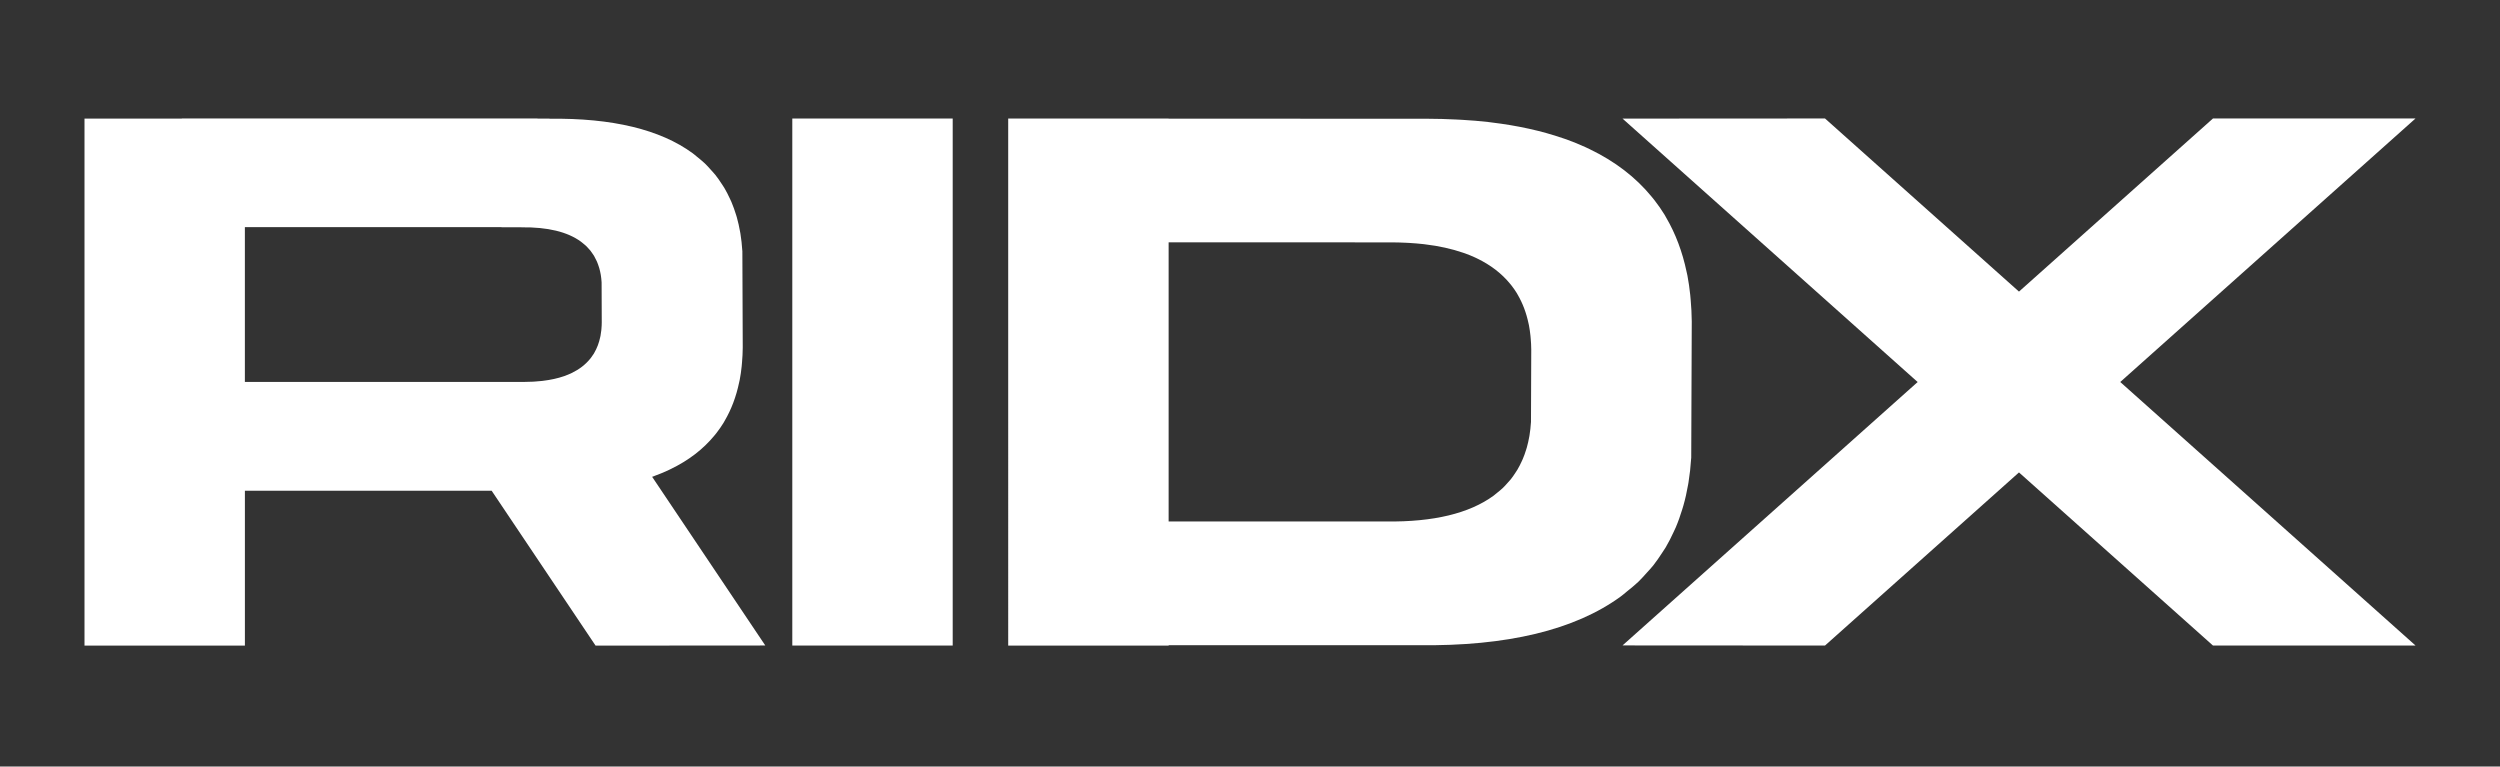 <?xml version="1.0" encoding="UTF-8"?> <svg xmlns="http://www.w3.org/2000/svg" id="_Слой_1" data-name="Слой 1" viewBox="0 0 1000 306.62"><rect x="0" y="0" width="1000" height="306.62" fill="#333333" stroke="none"/><defs><style> .cls-1 { fill: #fff; } </style></defs><path class="cls-1" d="M261.77,190.41c-.3,.11-.61,.21-.92,.31l45.27,67.48-67.89,.05-41.57-61.96H97.96v61.96H33.8V47.43h38.93v-.05H215.01v.05h4.79v.07c25.1-.33,44.27,4.31,57.22,13.76,.64,.46,1.2,.97,1.8,1.46,1.07,.87,2.15,1.72,3.13,2.66,.86,.81,1.63,1.7,2.41,2.57,.61,.69,1.25,1.34,1.82,2.06,.9,1.12,1.69,2.31,2.48,3.51,.35,.54,.73,1.06,1.06,1.62,.83,1.4,1.57,2.87,2.26,4.36,.19,.43,.41,.84,.59,1.28,.71,1.66,1.31,3.39,1.86,5.16,.1,.33,.21,.65,.3,.98,.54,1.9,.97,3.88,1.33,5.92,.04,.24,.09,.48,.13,.73,.34,2.14,.59,4.35,.73,6.63,0,.09,.03,.18,.03,.26l.15,38.57c-.01,2.04-.13,4-.29,5.94-.05,.5-.08,1.02-.13,1.51-.19,1.87-.45,3.69-.79,5.46-.07,.36-.16,.71-.24,1.08-1.18,5.65-3.11,10.76-5.78,15.32-.15,.27-.3,.55-.46,.81-.85,1.39-1.79,2.72-2.78,4.01-.26,.34-.54,.67-.81,1-4.53,5.53-10.39,10.03-17.59,13.5-.4,.2-.79,.39-1.2,.58-1.69,.77-3.44,1.49-5.27,2.15v.02ZM97.95,90.86v61.91h102.66s9.12,0,9.12,0c1.12,0,2.21-.03,3.28-.09,.26-.01,.5-.03,.75-.04,1.04-.07,2.05-.15,3.03-.26,.13-.02,.26-.04,.4-.05,3.1-.37,5.9-.99,8.39-1.85,.15-.05,.3-.09,.44-.15,.76-.28,1.49-.57,2.19-.9,.17-.08,.34-.16,.5-.24,2.98-1.44,5.43-3.32,7.3-5.61,.11-.14,.23-.28,.34-.42,.41-.53,.8-1.09,1.16-1.67,.07-.11,.13-.22,.19-.34,1.11-1.89,1.91-4.01,2.4-6.36,.03-.15,.07-.3,.1-.45,.14-.74,.25-1.49,.33-2.27,.02-.21,.04-.42,.05-.63,.07-.81,.12-1.62,.12-2.47l-.06-16.03s-.01-.07-.01-.11c-.06-.95-.16-1.87-.3-2.76-.02-.1-.03-.2-.05-.3-.15-.85-.34-1.67-.56-2.46-.04-.14-.09-.28-.13-.41-.23-.74-.48-1.46-.77-2.15-.08-.18-.17-.36-.25-.53-.28-.63-.59-1.24-.93-1.82-.13-.23-.29-.44-.44-.67-.33-.5-.66-1-1.03-1.46-.24-.3-.5-.57-.76-.85-.33-.36-.65-.73-1-1.07-.41-.39-.86-.75-1.31-1.1-.25-.2-.48-.42-.75-.6-5.38-3.93-13.34-5.85-23.77-5.72v-.03h-7.97s0-.05,0-.05H97.95Z"></path><path class="cls-1" d="M316.92,258.22V47.41h64.16v210.81h-64.16Z"></path><path class="cls-1" d="M467.44,258.23h-64.16V47.41h64.16v.05l103.72,.04c3.83,0,7.52,.13,11.16,.3,.85,.04,1.69,.09,2.53,.13,3.52,.21,6.97,.48,10.3,.86,.47,.05,.92,.13,1.39,.18,10.56,1.27,20.09,3.38,28.59,6.31,.5,.17,1.02,.33,1.52,.51,2.59,.94,5.07,1.96,7.47,3.05,.58,.26,1.14,.54,1.71,.81,10.18,4.9,18.49,11.28,24.89,19.11,.38,.47,.77,.94,1.14,1.42,1.41,1.82,2.73,3.7,3.94,5.68,.23,.38,.43,.77,.65,1.15,3.77,6.46,6.5,13.69,8.18,21.69,.11,.51,.24,1.01,.34,1.53,.48,2.5,.84,5.08,1.12,7.73,.07,.71,.13,1.43,.19,2.15,.23,2.74,.4,5.52,.42,8.41l-.21,54.59c0,.13-.03,.24-.04,.37-.21,3.23-.55,6.36-1.04,9.39-.06,.34-.12,.69-.18,1.04-.5,2.88-1.12,5.68-1.89,8.37-.13,.47-.28,.93-.42,1.39-.77,2.51-1.62,4.96-2.62,7.3-.26,.62-.56,1.2-.84,1.81-.98,2.13-2.02,4.2-3.19,6.18-.47,.79-1,1.53-1.5,2.3-1.12,1.7-2.25,3.39-3.51,4.97-.81,1.01-1.71,1.95-2.58,2.91-1.12,1.23-2.2,2.49-3.41,3.64-1.39,1.32-2.92,2.53-4.44,3.76-.86,.69-1.65,1.42-2.55,2.07-18.33,13.37-45.46,19.94-80.99,19.47h-99.82v.13Zm89.14-161.28l-89.13-.02v111.66h87.06c18.84,.24,33.23-3.23,42.94-10.33,.48-.34,.89-.73,1.35-1.1,.81-.65,1.62-1.29,2.35-1.99,.65-.61,1.22-1.28,1.81-1.93,.46-.51,.94-1,1.37-1.54,.67-.84,1.27-1.73,1.86-2.64,.26-.4,.55-.8,.79-1.22,.62-1.05,1.18-2.15,1.69-3.28,.15-.32,.3-.63,.44-.96,.53-1.24,.99-2.54,1.39-3.87,.08-.25,.16-.49,.23-.74,.4-1.43,.73-2.91,1-4.44,.03-.18,.07-.36,.09-.55,.26-1.6,.44-3.26,.55-4.98,0-.07,.02-.13,.02-.19l.11-28.94c-.01-1.53-.1-3.01-.22-4.46-.03-.38-.06-.76-.1-1.14-.15-1.41-.34-2.78-.59-4.1-.05-.28-.12-.54-.18-.81-.89-4.24-2.34-8.08-4.34-11.5-.11-.2-.22-.42-.34-.61-.64-1.04-1.34-2.04-2.09-3.01-.2-.26-.4-.5-.61-.75-3.39-4.14-7.79-7.52-13.2-10.13-.3-.14-.6-.29-.91-.43-1.26-.58-2.58-1.12-3.95-1.61-.26-.09-.54-.18-.81-.27-4.51-1.55-9.56-2.67-15.17-3.34-.25-.03-.48-.07-.73-.09-1.76-.2-3.59-.34-5.46-.46-.44-.03-.89-.05-1.35-.07-1.92-.09-3.89-.16-5.92-.16h0Z"></path><path class="cls-1" d="M966.2,258.22h-81.01l-77.6-69.25-77.59,69.25-80.99-.05,118.05-105.36-118.05-105.37,80.99-.05,77.59,69.25,77.6-69.25h81.01l-118.1,105.41,118.1,105.4Z"></path></svg> 